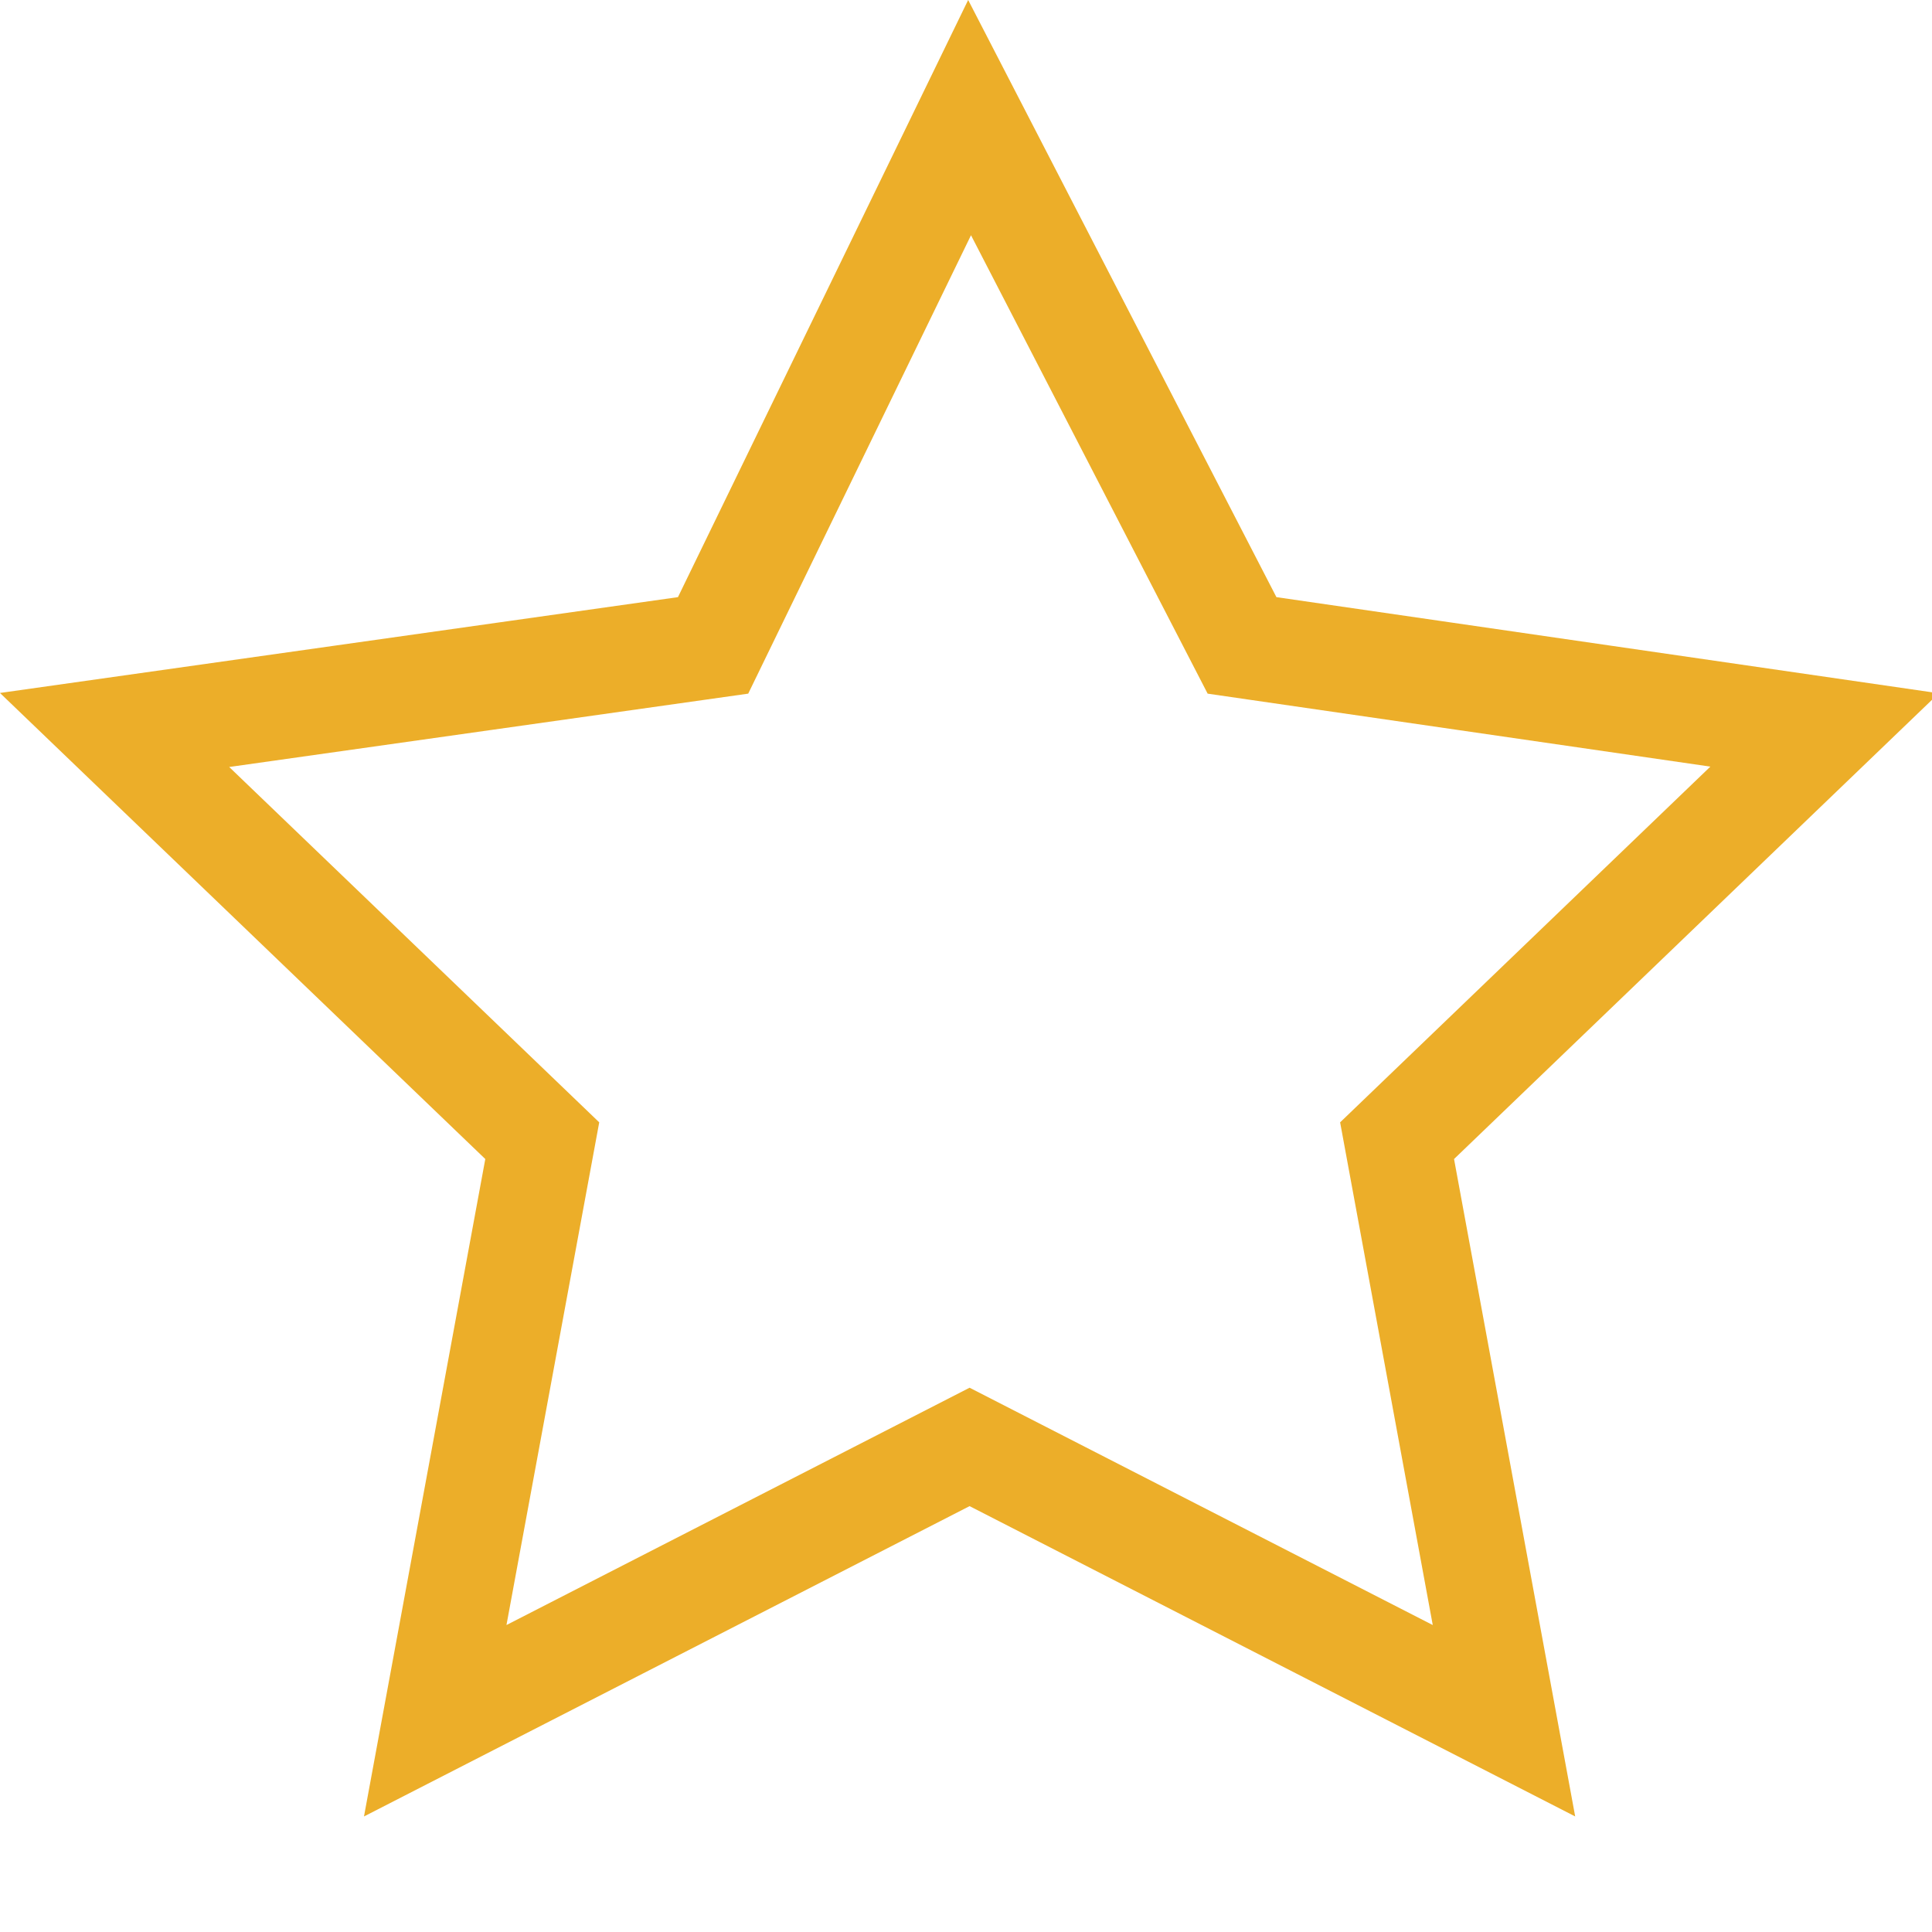 <?xml version="1.0" encoding="UTF-8"?>
<svg xmlns="http://www.w3.org/2000/svg" color="#ECAE29" width="100%" height="100%" viewBox="0 0 55 55">
  <g transform="translate(3.262 3.348)">
    <path d="M38.965,16.875,46.721,31.9l16.584,2.407L51.135,46l3.043,16.513L38.965,54.718,23.753,62.513,26.8,46,14.625,34.308,31.663,31.9Z" transform="translate(-14.625 -16.875)" fill="none" stroke="currentColor" stroke-width="3"></path>
  </g>
</svg>
